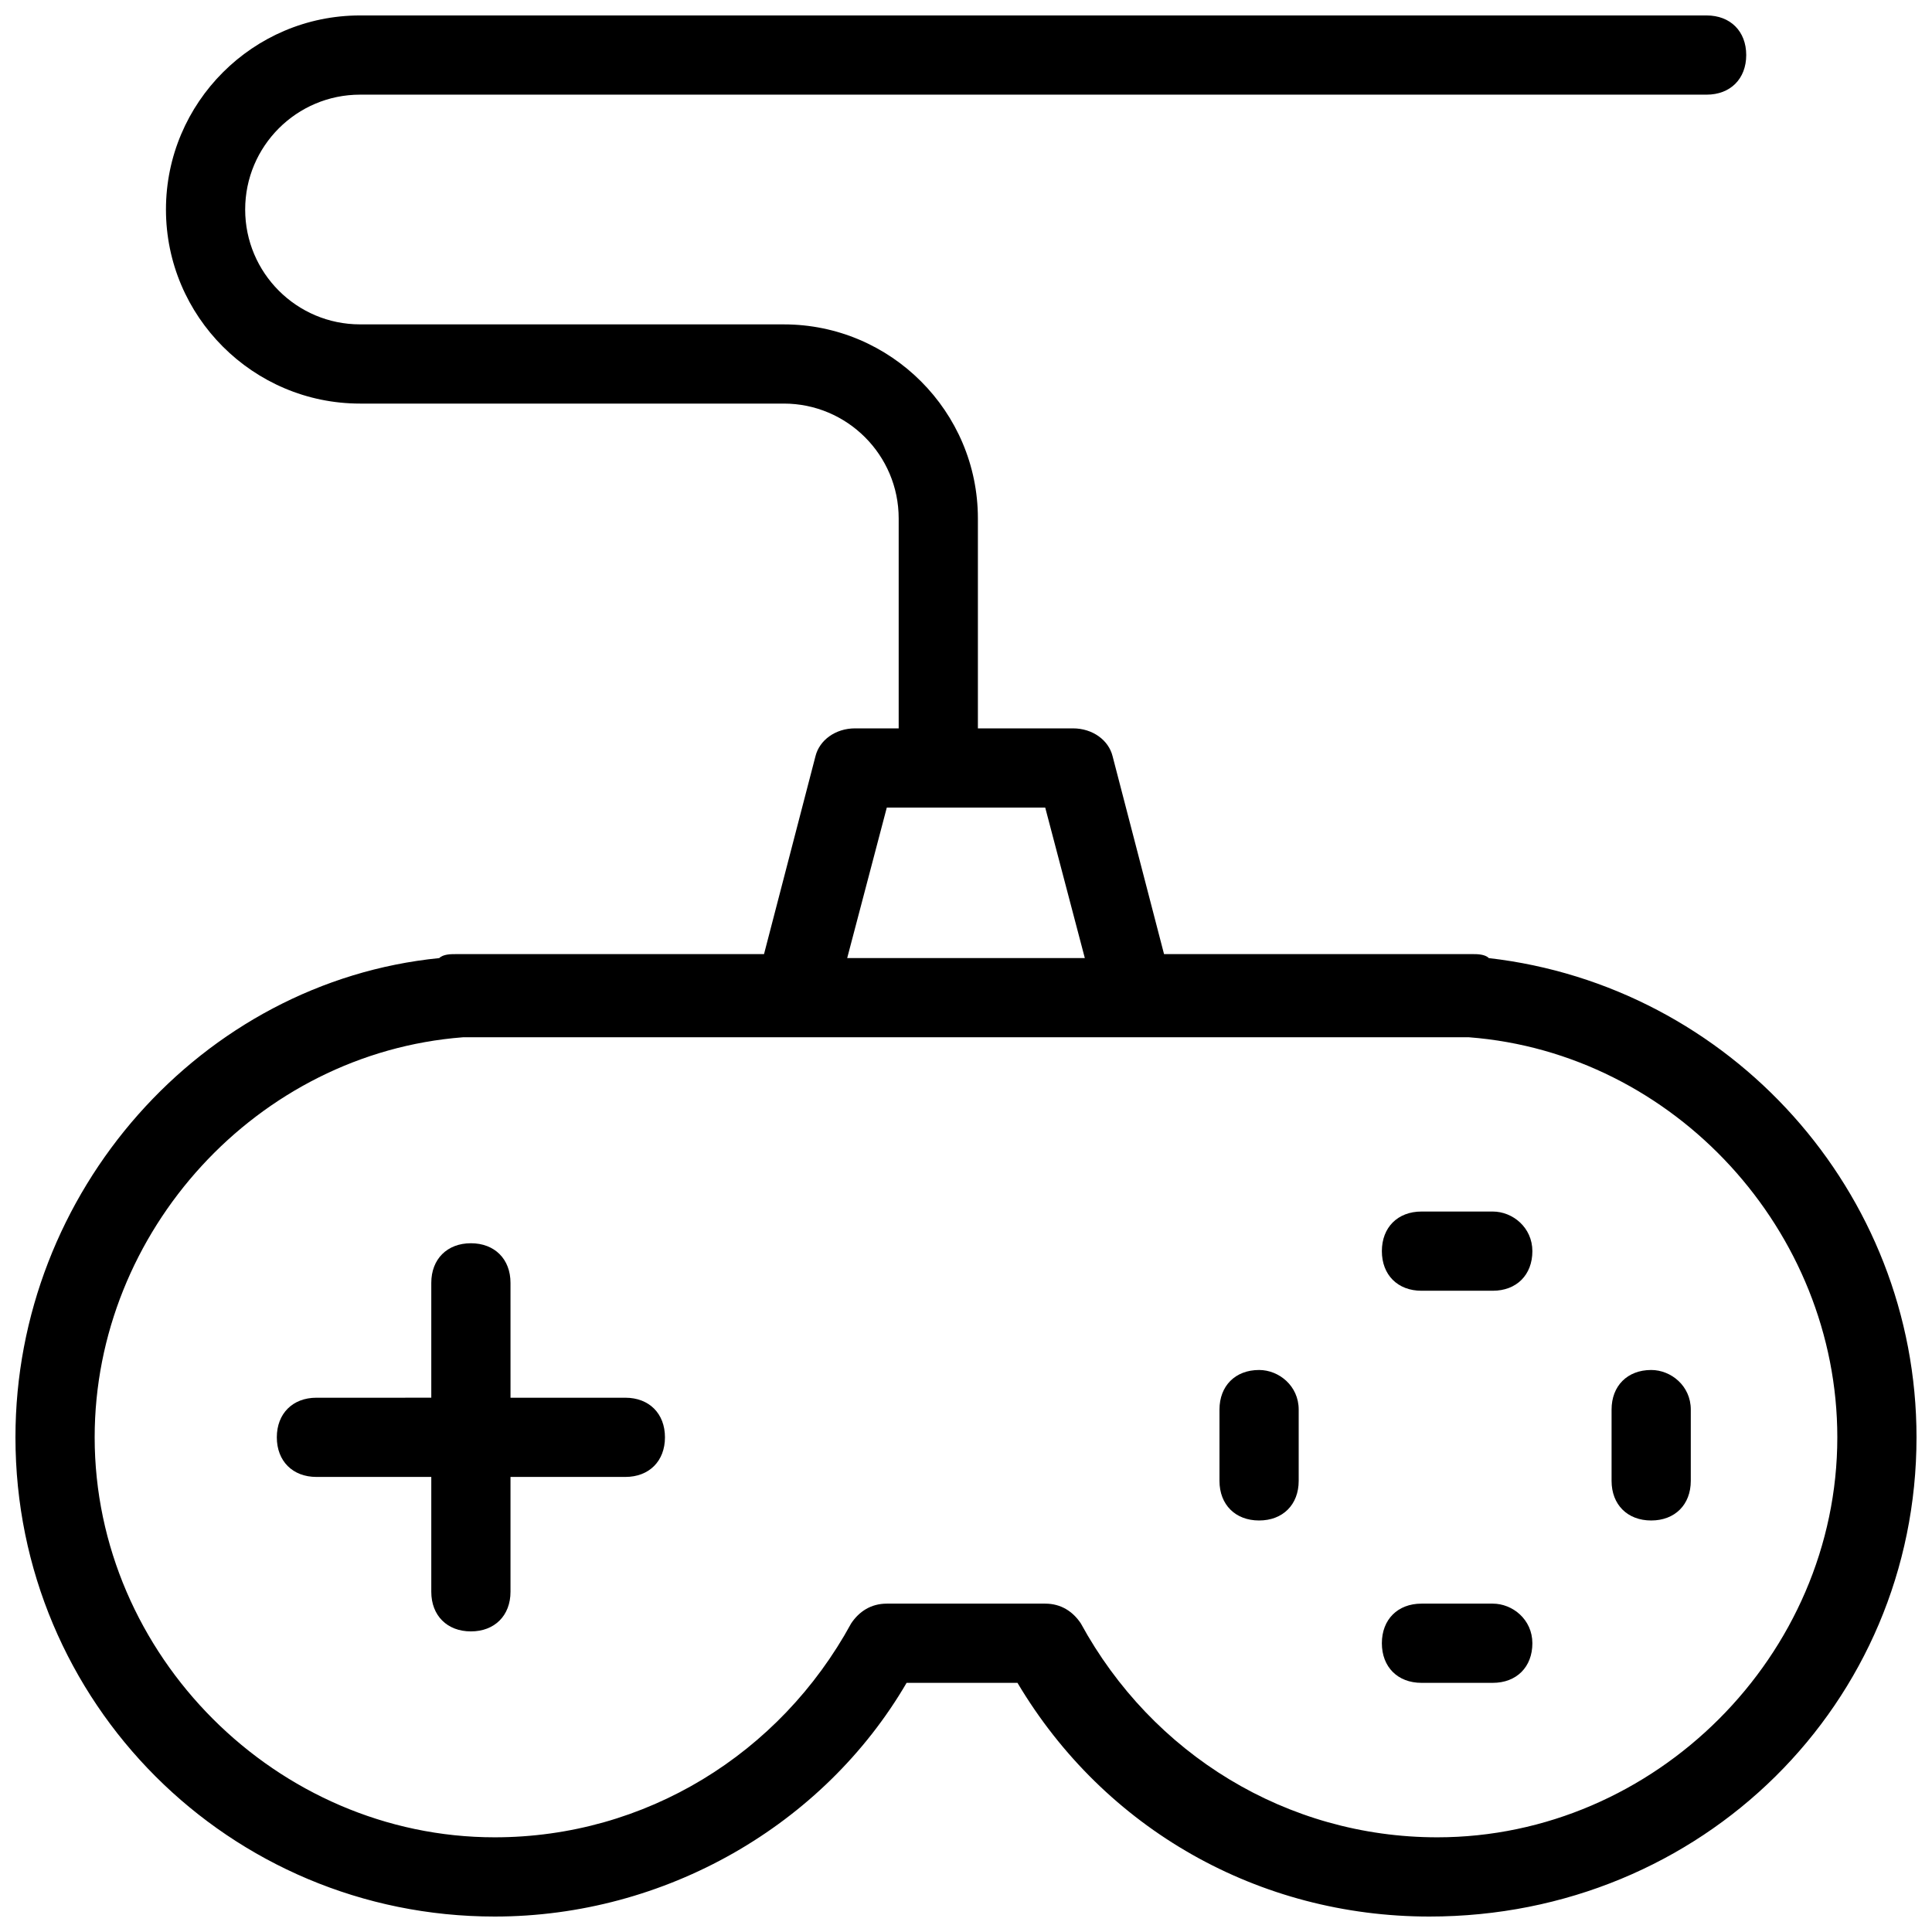 <?xml version="1.0" encoding="UTF-8"?>
<!-- Uploaded to: SVG Repo, www.svgrepo.com, Generator: SVG Repo Mixer Tools -->
<svg width="800px" height="800px" version="1.1" viewBox="144 144 512 512" xmlns="http://www.w3.org/2000/svg">
 <defs>
  <clipPath id="a">
   <path d="m148.09 148.09h503.81v503.81h-503.81z"/>
  </clipPath>
 </defs>
 <g clip-path="url(#a)">
  <path d="m538.55 397.9c-1.051-1.051-3.148-1.051-4.199-1.051l-81.867 0.004-13.645-52.48c-1.051-4.199-5.246-7.348-10.496-7.348h-25.191v-55.629c0-28.34-23.09-51.43-51.43-51.43l-112.31-0.004c-16.793 0-30.438-13.645-30.438-30.438 0-16.793 13.645-30.438 30.438-30.438h356.86c6.297 0 10.496-4.199 10.496-10.496s-4.199-10.496-10.496-10.496h-356.86c-28.34 0-51.43 23.09-51.43 51.43 0 28.34 23.09 51.43 51.43 51.43h112.31c16.793 0 30.438 13.645 30.438 30.438v55.633h-11.547c-5.246 0-9.445 3.148-10.496 7.348l-13.645 52.48h-81.867c-1.051 0-3.148 0-4.199 1.051-62.977 6.293-112.31 61.922-112.31 127 0 70.324 56.68 127 127 127 45.133 0 87.117-24.141 109.16-61.926h29.391c23.09 38.836 64.027 61.926 109.16 61.926 72.418 0 129.09-56.676 129.09-127 0-65.078-49.332-119.66-113.36-127zm-159.54-39.883h41.984l10.496 39.887-62.977-0.004zm145.89 272.89c-39.887 0-75.57-22.043-94.465-56.68-2.098-3.148-5.246-5.246-9.445-5.246h-41.984c-4.199 0-7.348 2.098-9.445 5.246-18.895 34.637-54.578 56.68-94.465 56.68-57.73 0-106.01-48.281-106.01-106.01 0-54.578 43.035-101.81 97.613-106.01h2.098 262.4 2.098c54.578 4.199 97.613 51.43 97.613 106.01 0 57.727-48.281 106.01-106.01 106.01z"/>
 </g>
 <path d="m539.6 465.07h-18.895c-6.297 0-10.496 4.199-10.496 10.496 0 6.297 4.199 10.496 10.496 10.496h18.895c6.297 0 10.496-4.199 10.496-10.496-0.004-6.297-5.25-10.496-10.496-10.496z"/>
 <path d="m539.6 568.98h-18.895c-6.297 0-10.496 4.199-10.496 10.496s4.199 10.496 10.496 10.496h18.895c6.297 0 10.496-4.199 10.496-10.496-0.004-6.297-5.25-10.496-10.496-10.496z"/>
 <path d="m581.58 507.06c-6.297 0-10.496 4.199-10.496 10.496v18.891c0 6.297 4.199 10.496 10.496 10.496s10.496-4.199 10.496-10.496v-18.895c0-6.293-5.246-10.492-10.496-10.492z"/>
 <path d="m477.67 507.06c-6.297 0-10.496 4.199-10.496 10.496v18.891c0 6.297 4.199 10.496 10.496 10.496s10.496-4.199 10.496-10.496v-18.895c0-6.293-5.246-10.492-10.496-10.492z"/>
 <path d="m309.73 514.41h-30.438l-0.004-30.441c0-6.297-4.199-10.496-10.496-10.496s-10.496 4.199-10.496 10.496v30.438l-30.438 0.004c-6.297 0-10.496 4.199-10.496 10.496s4.199 10.496 10.496 10.496h30.438v30.438c0 6.297 4.199 10.496 10.496 10.496s10.496-4.199 10.496-10.496v-30.438h30.438c6.297 0 10.496-4.199 10.496-10.496 0.004-6.297-4.195-10.496-10.492-10.496z"/>
</svg>